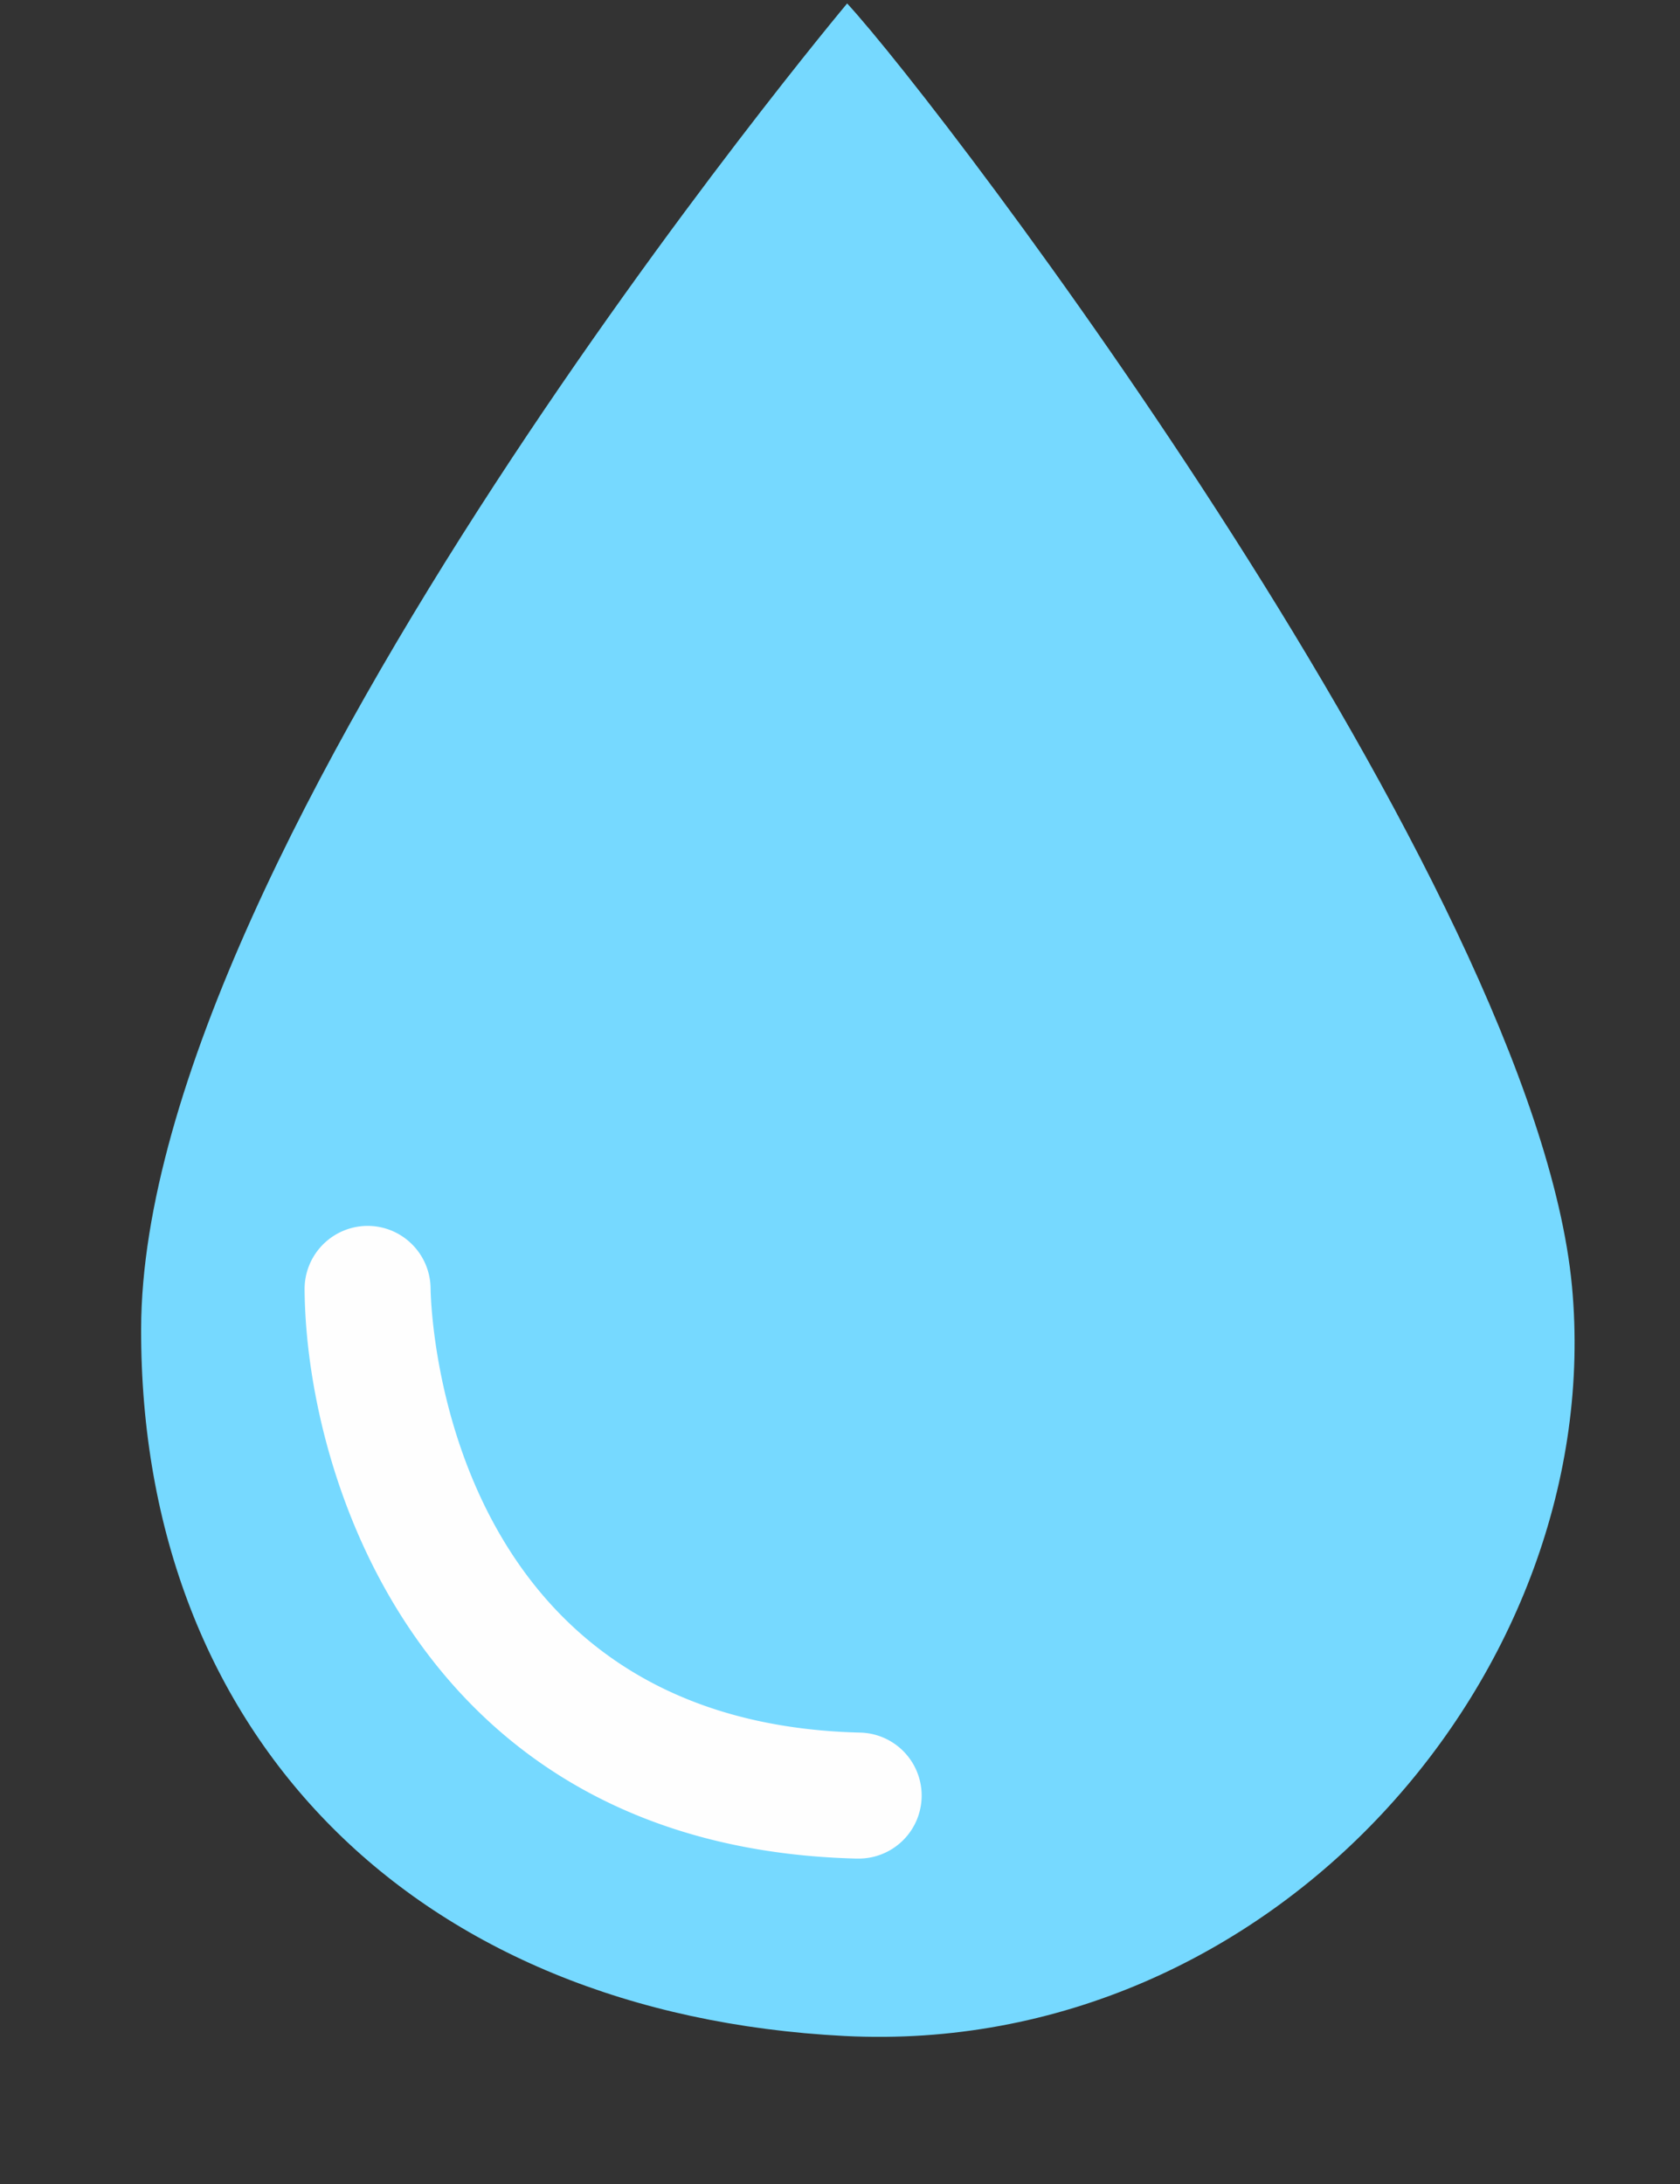 <svg width="10" height="13" viewBox="0 0 10 13" xmlns="http://www.w3.org/2000/svg">
    <rect x="0" y="0" width="10" height="13" fill="#333333" stroke="none"/>
    <g fill="none" fill-rule="evenodd">
        <path d="M5.043.02S.847 5.027.84 7.91c-.005 2.427 1.636 4.078 4.187 4.209 2.55.13 4.543-2.174 4.33-4.463C9.132 5.27 5.631.659 5.042.02" fill="#76D9FF"/>
        <path d="M5.106 11.063h-.01c-2.575-.066-3.274-2.245-3.283-3.388a.376.376 0 0 1 .371-.378h.004c.205 0 .372.165.375.371.001.105.064 2.582 2.553 2.645a.375.375 0 0 1-.01.75" fill="#FEFEFE"/>
    </g>
</svg>
